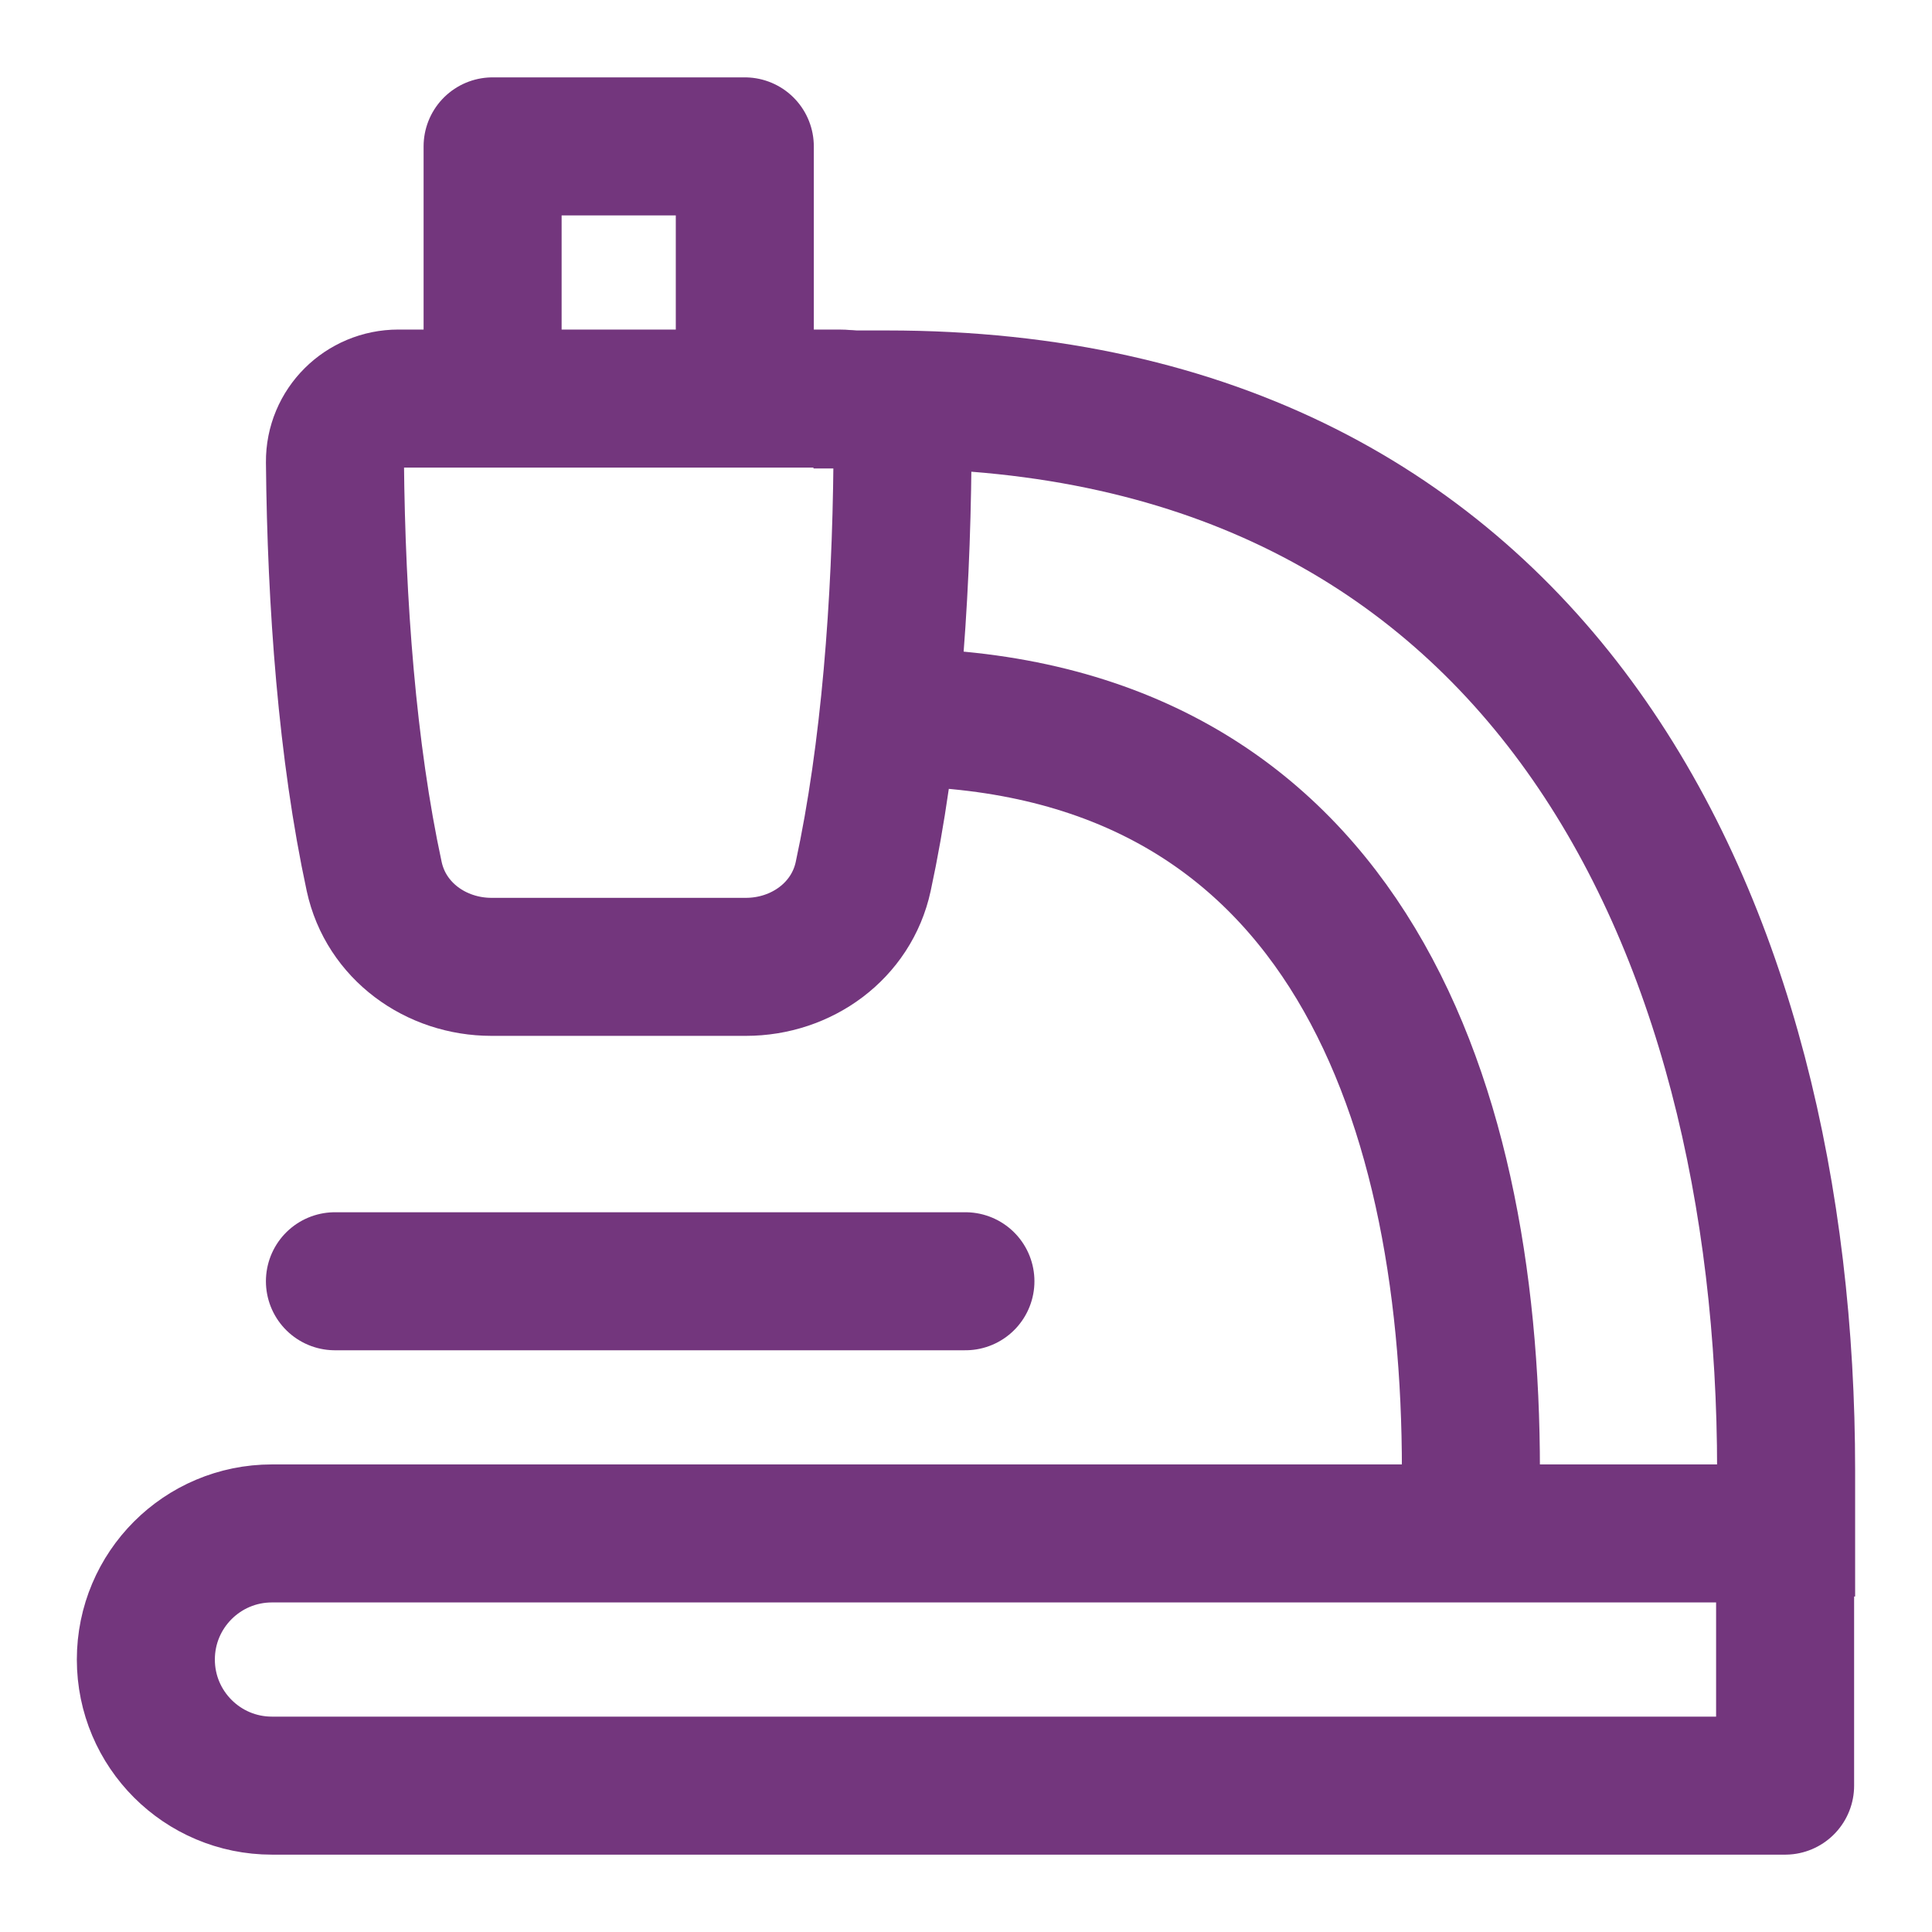 <svg xmlns="http://www.w3.org/2000/svg" fill="none" viewBox="-8.93 -8.93 250 250" id="Microscope-Observation-Sciene--Streamline-Flex.svg" height="250" width="250"><desc>Microscope Observation Sciene Streamline Icon: https://streamlinehq.com</desc><g id="microscope-observation-sciene"><g id="Group 4637"><path id="Rectangle 79" stroke="#73367d" stroke-linejoin="round" d="M99.637 42.644h-57.015c-4.546 0 -8.253 3.66 -8.21 8.205 0.173 18.321 1.591 37.493 5.078 53.637 1.522 7.047 7.976 11.694 15.185 11.694h32.907c7.209 0 13.663 -4.647 15.185 -11.694 3.487 -16.145 4.907 -35.316 5.08 -53.637 0.043 -4.546 -3.664 -8.205 -8.21 -8.205Z" stroke-width="17.86"></path><path id="Vector 2625" stroke="#73367d" stroke-linecap="round" stroke-linejoin="round" d="M54.813 42.645V10.011h32.634v32.634" stroke-width="17.86"></path><path id="Vector 2673" stroke="#73367d" stroke-linecap="round" stroke-linejoin="round" d="M222.062 222.131H26.26c-9.012 0 -16.317 -7.306 -16.317 -16.318s7.305 -16.318 16.317 -16.318H222.062v32.636Z" stroke-width="17.86"></path><path id="Vector 2700" stroke="#73367d" d="M105.82 83.867c58.281 0 75.586 48.01 75.586 97.448" stroke-width="17.86"></path><path id="Vector 2701" stroke="#73367d" d="M96.331 42.761h9.494c84.991 0 116.368 68.263 116.368 138.555v16.339" stroke-width="17.86"></path><path id="Vector 2705" stroke="#73367d" stroke-linecap="round" d="M34.41 156.864h81.585" stroke-width="17.86"></path></g></g></svg>